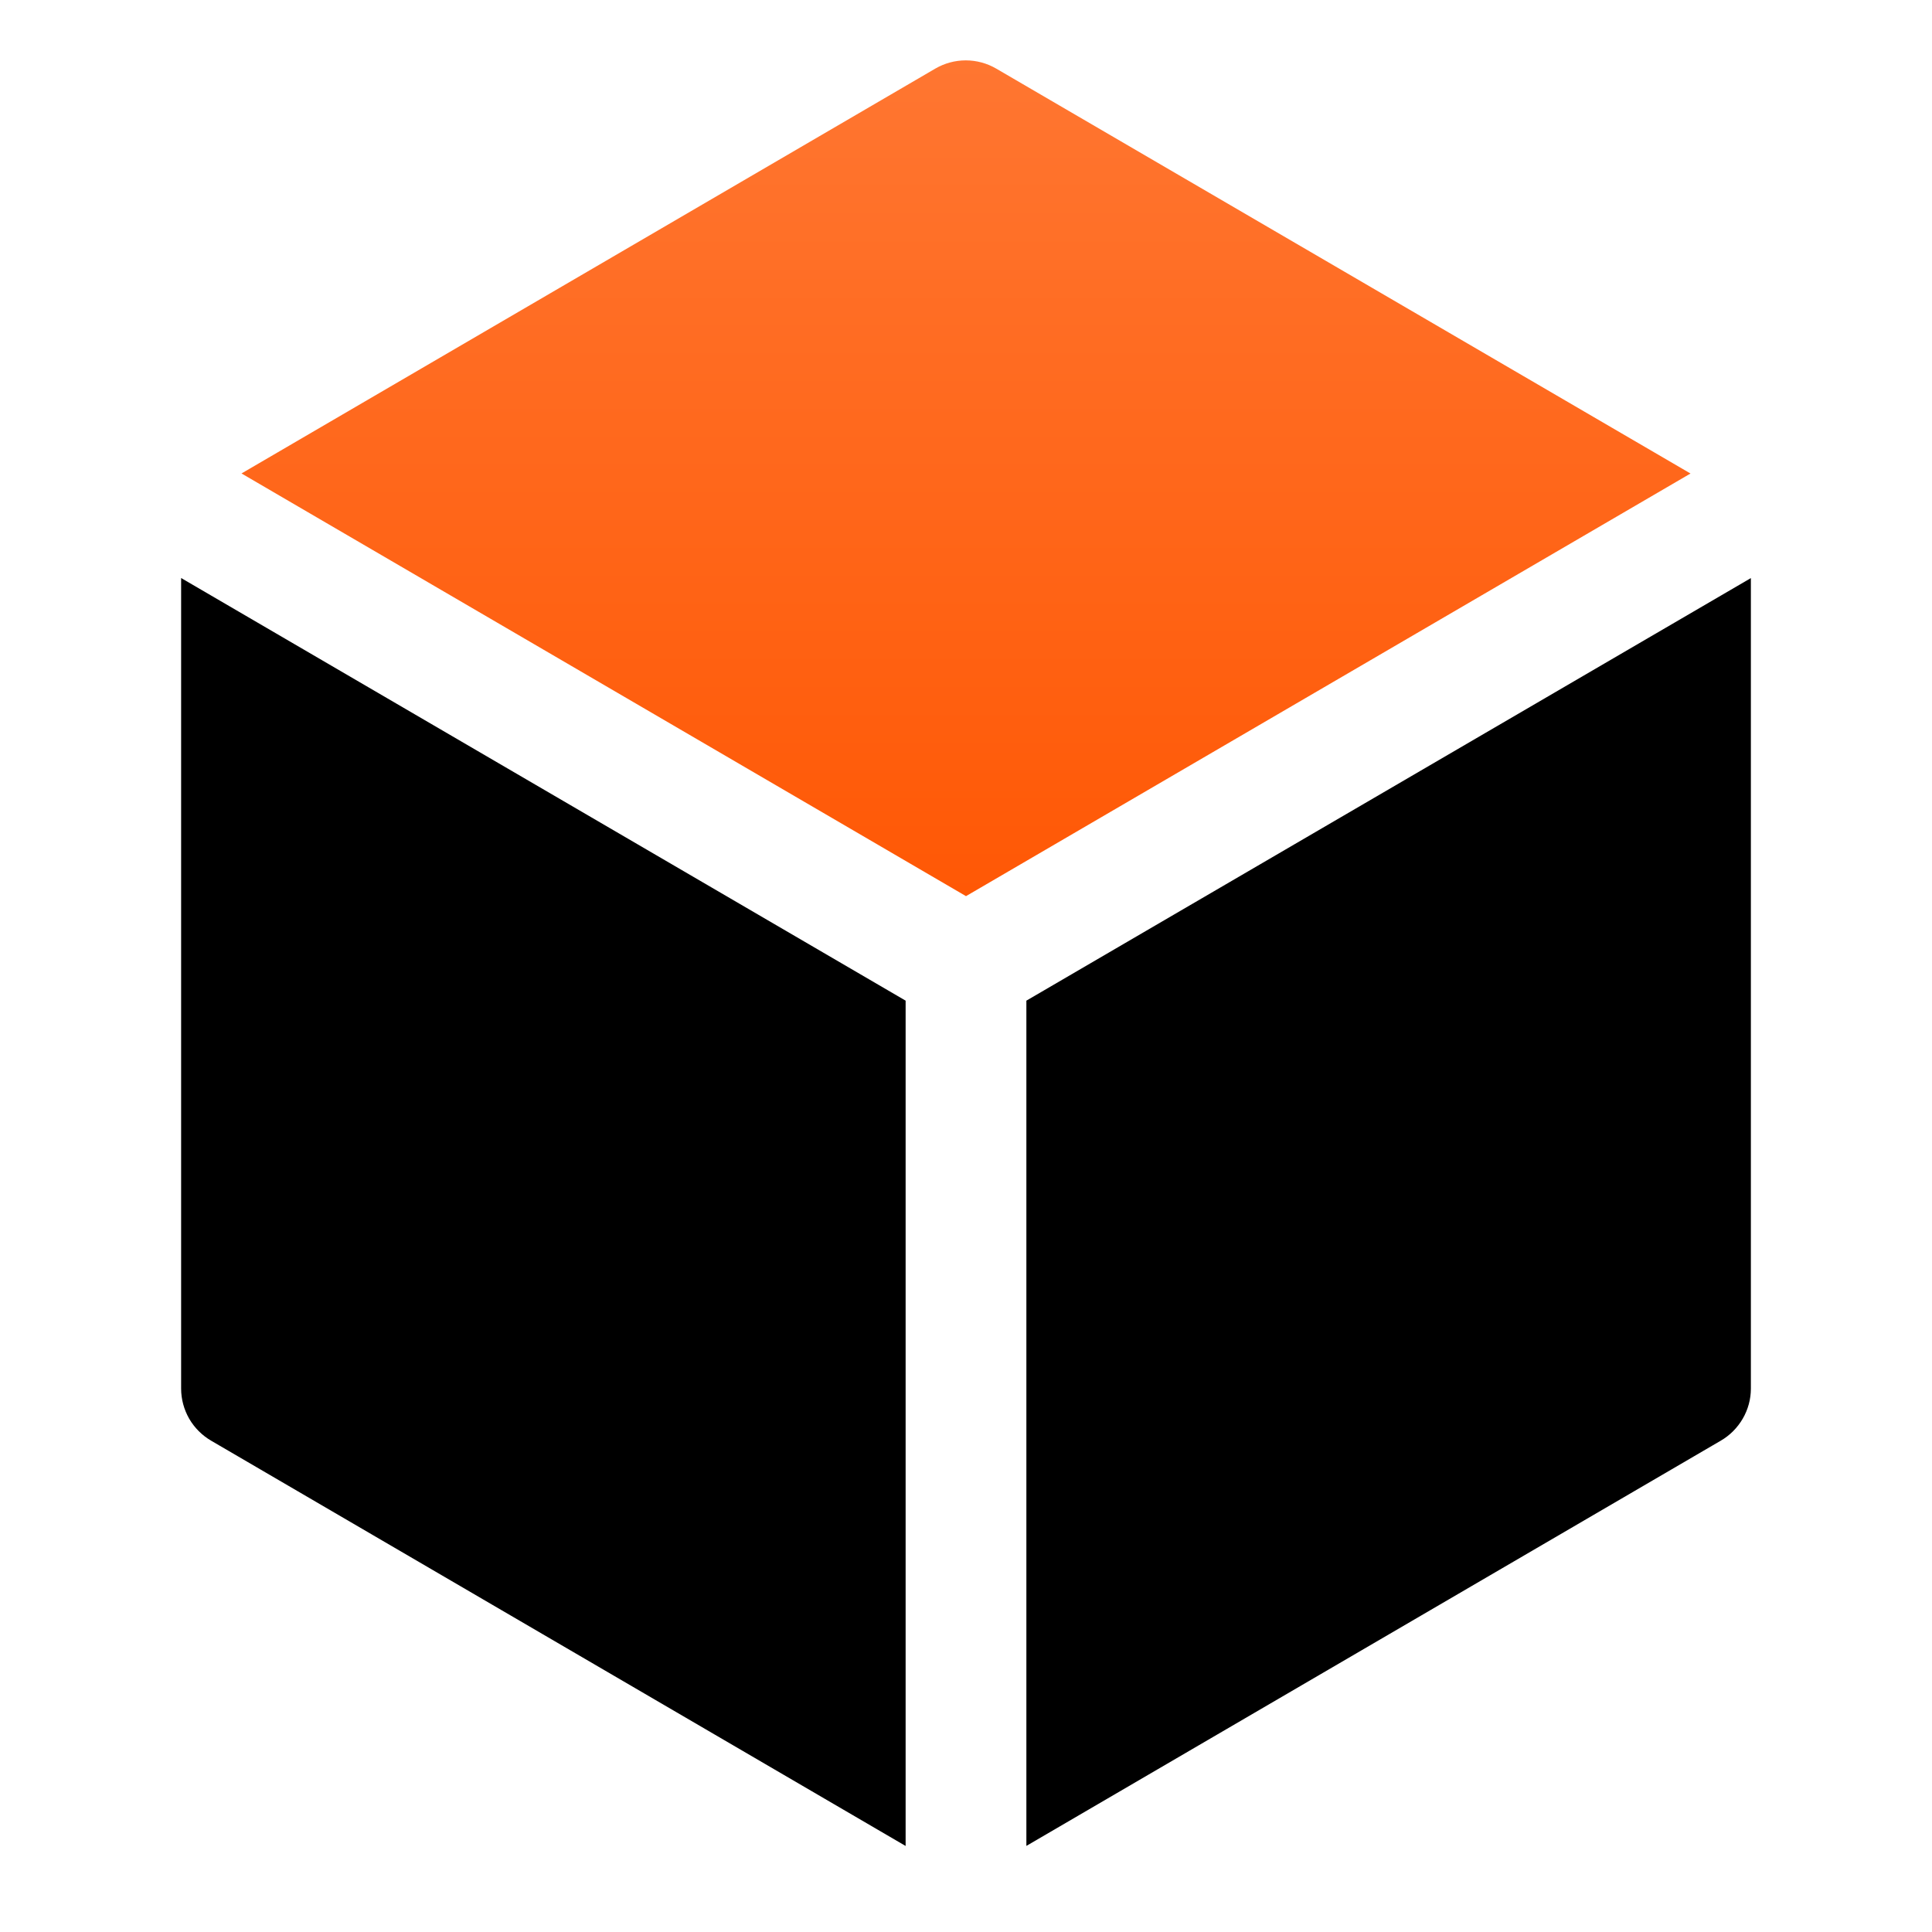 <svg width="32" height="32" viewBox="0 0 32 32" fill="none" xmlns="http://www.w3.org/2000/svg">
<path d="M15 16.574L3 9.574V23C3 23.175 3.047 23.347 3.134 23.499C3.222 23.65 3.348 23.776 3.5 23.864L15 30.575V16.574Z" fill="black"/>
<path d="M16 14.843L28 7.843L16.5 1.136C16.347 1.047 16.173 1 15.996 1C15.819 1 15.645 1.047 15.492 1.136L4 7.842L16 14.843Z" fill="url(#paint0_linear_903_10310)"/>
<path d="M17 16.574V30.574L28.5 23.863C28.652 23.775 28.777 23.649 28.865 23.498C28.953 23.347 29 23.175 29 23V9.575L17 16.574Z" fill="black"/>
<defs>
<linearGradient id="paint0_linear_903_10310" x1="16" y1="1" x2="16" y2="14.843" gradientUnits="userSpaceOnUse">
<stop stop-color="#FF7631"/>
<stop offset="1" stop-color="#FF5805"/>
</linearGradient>
</defs>
</svg>
